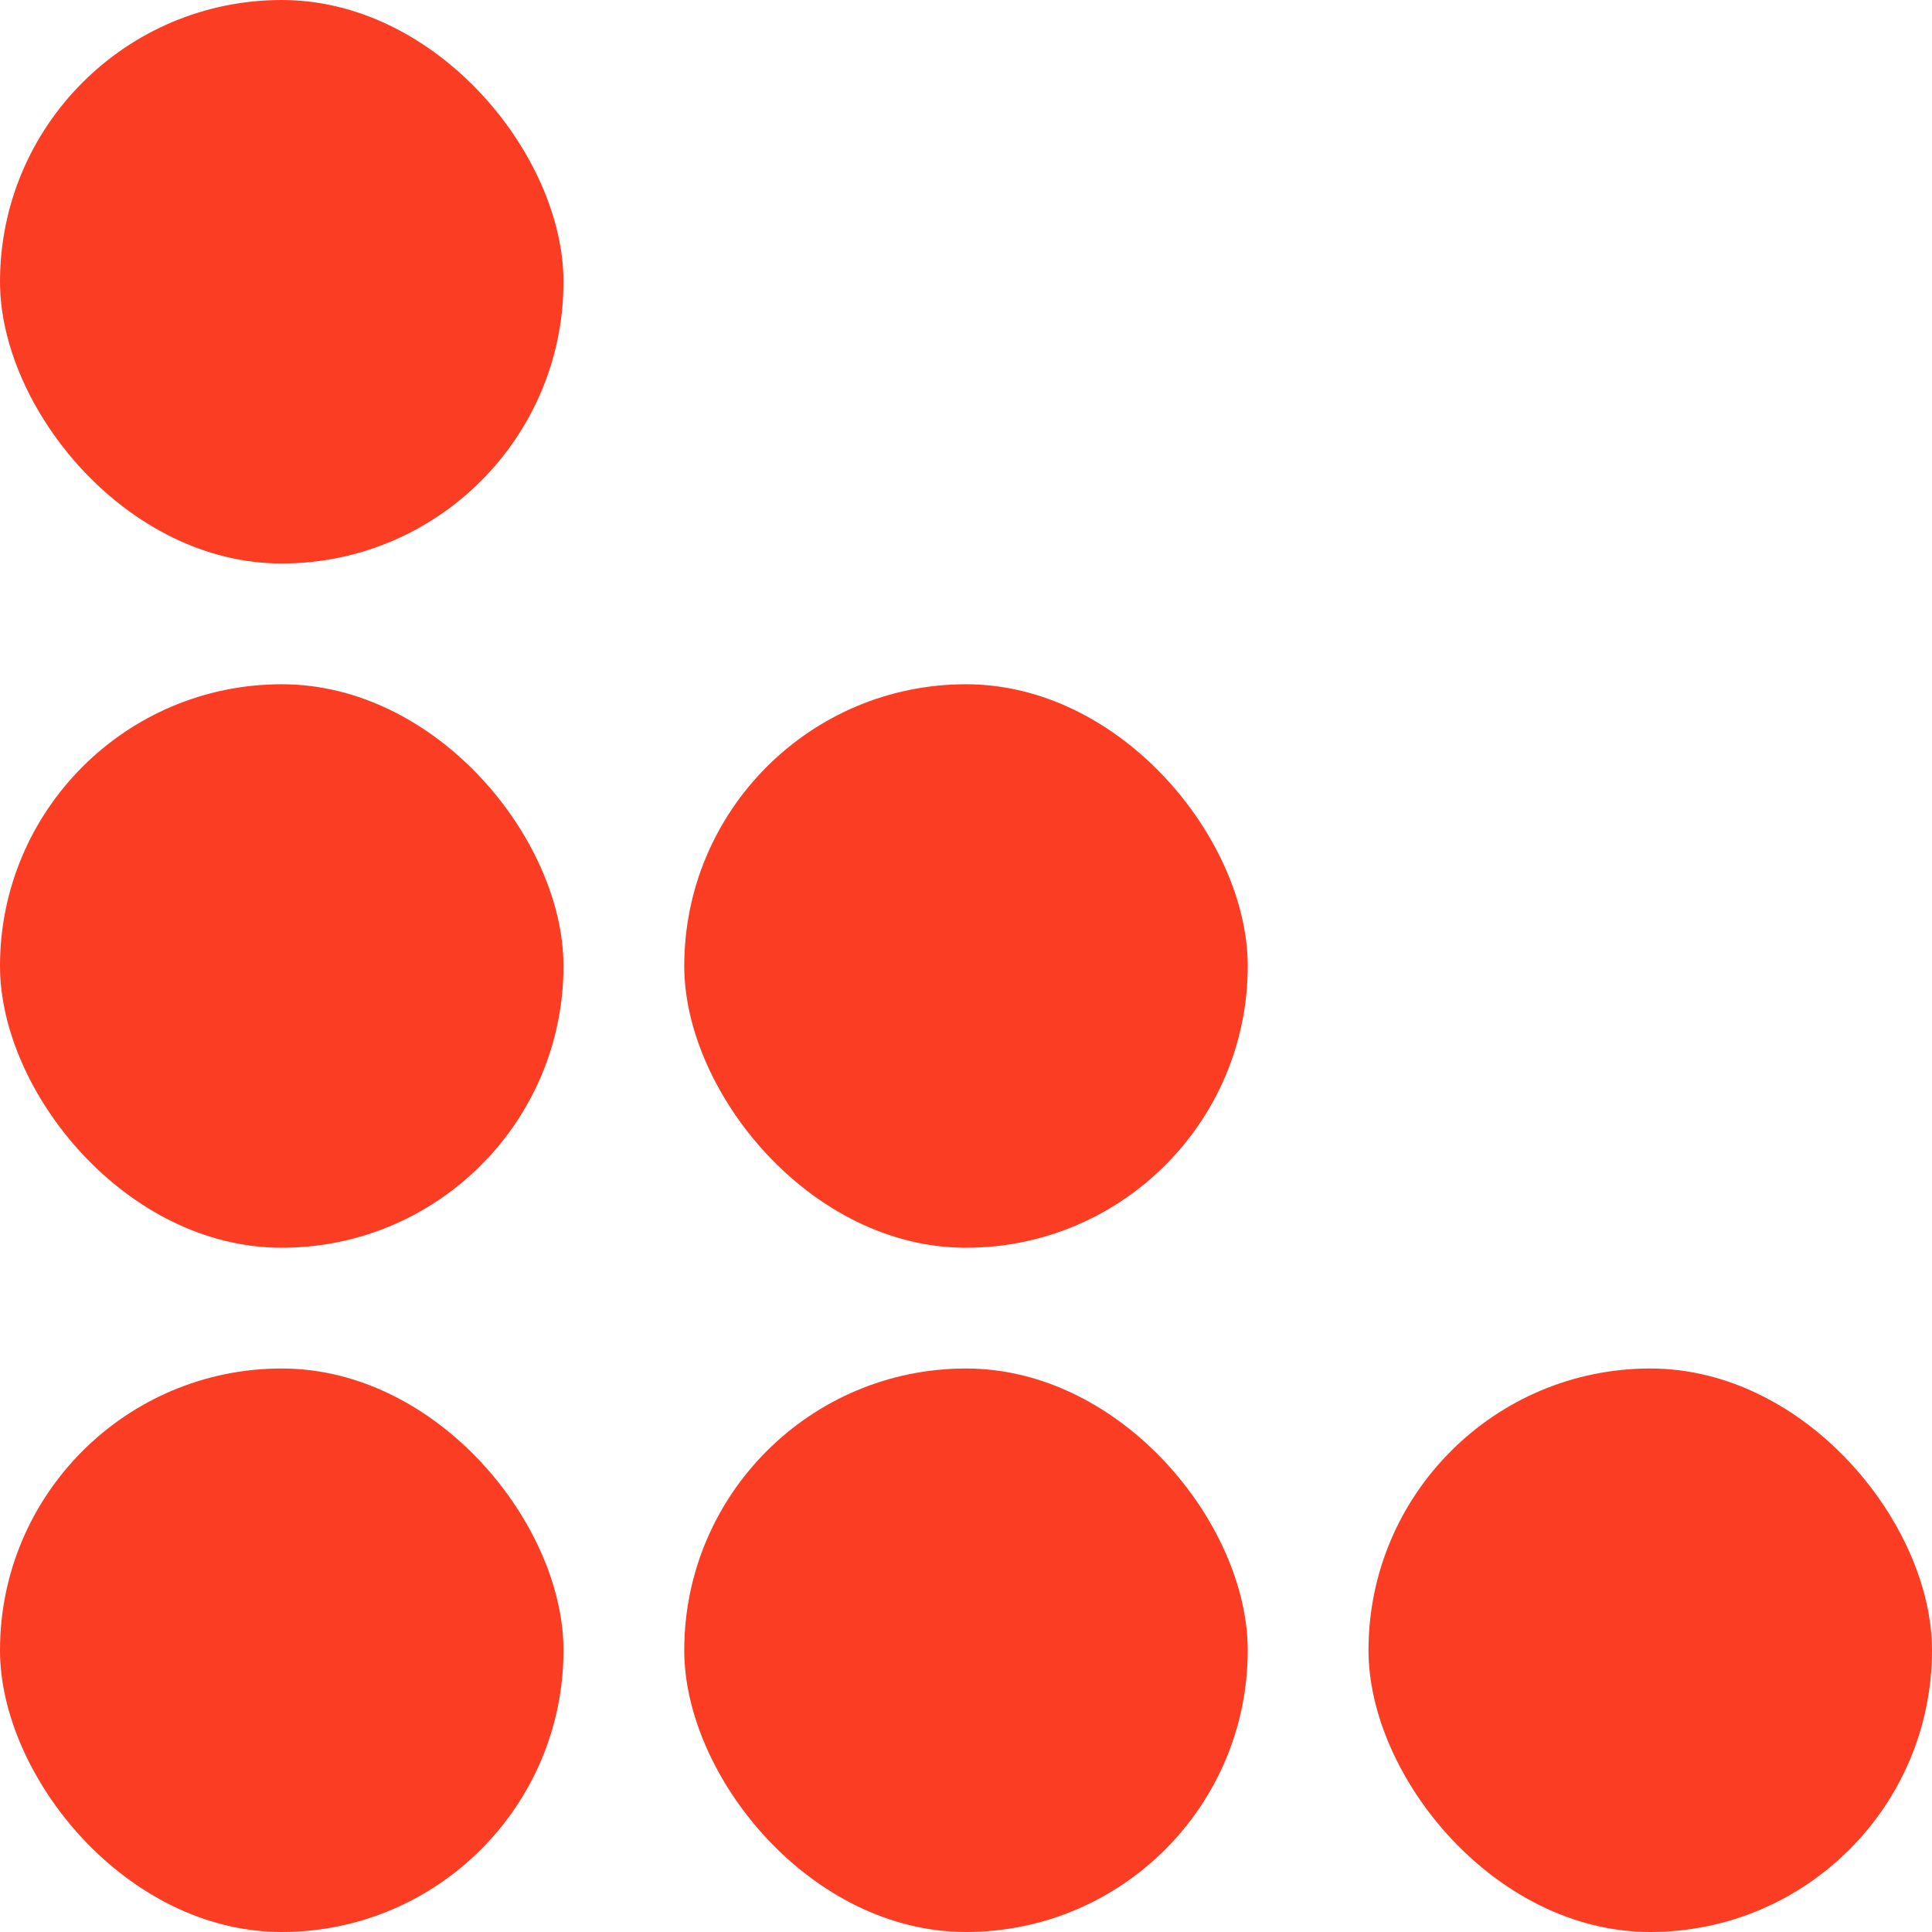 <svg width="48" height="48" viewBox="0 0 48 48" fill="none" xmlns="http://www.w3.org/2000/svg">
<g clip-path="url(#clip0_5897_71184)">
<rect width="14" height="14" rx="7" fill="#FB3D24"/>
<rect y="17" width="14" height="14" rx="7" fill="#FB3D24"/>
<rect x="17" y="17" width="14" height="14" rx="7" fill="#FB3D24"/>
<rect y="34" width="14" height="14" rx="7" fill="#FB3D24"/>
<rect x="17" y="34" width="14" height="14" rx="7" fill="#FB3D24"/>
<rect x="34" y="34" width="14" height="14" rx="7" fill="#FB3D24"/>
</g>
<defs>
<clipPath id="clip0_5897_71184">
<rect width="48" height="48" fill="white"/>
</clipPath>
</defs>
</svg>
